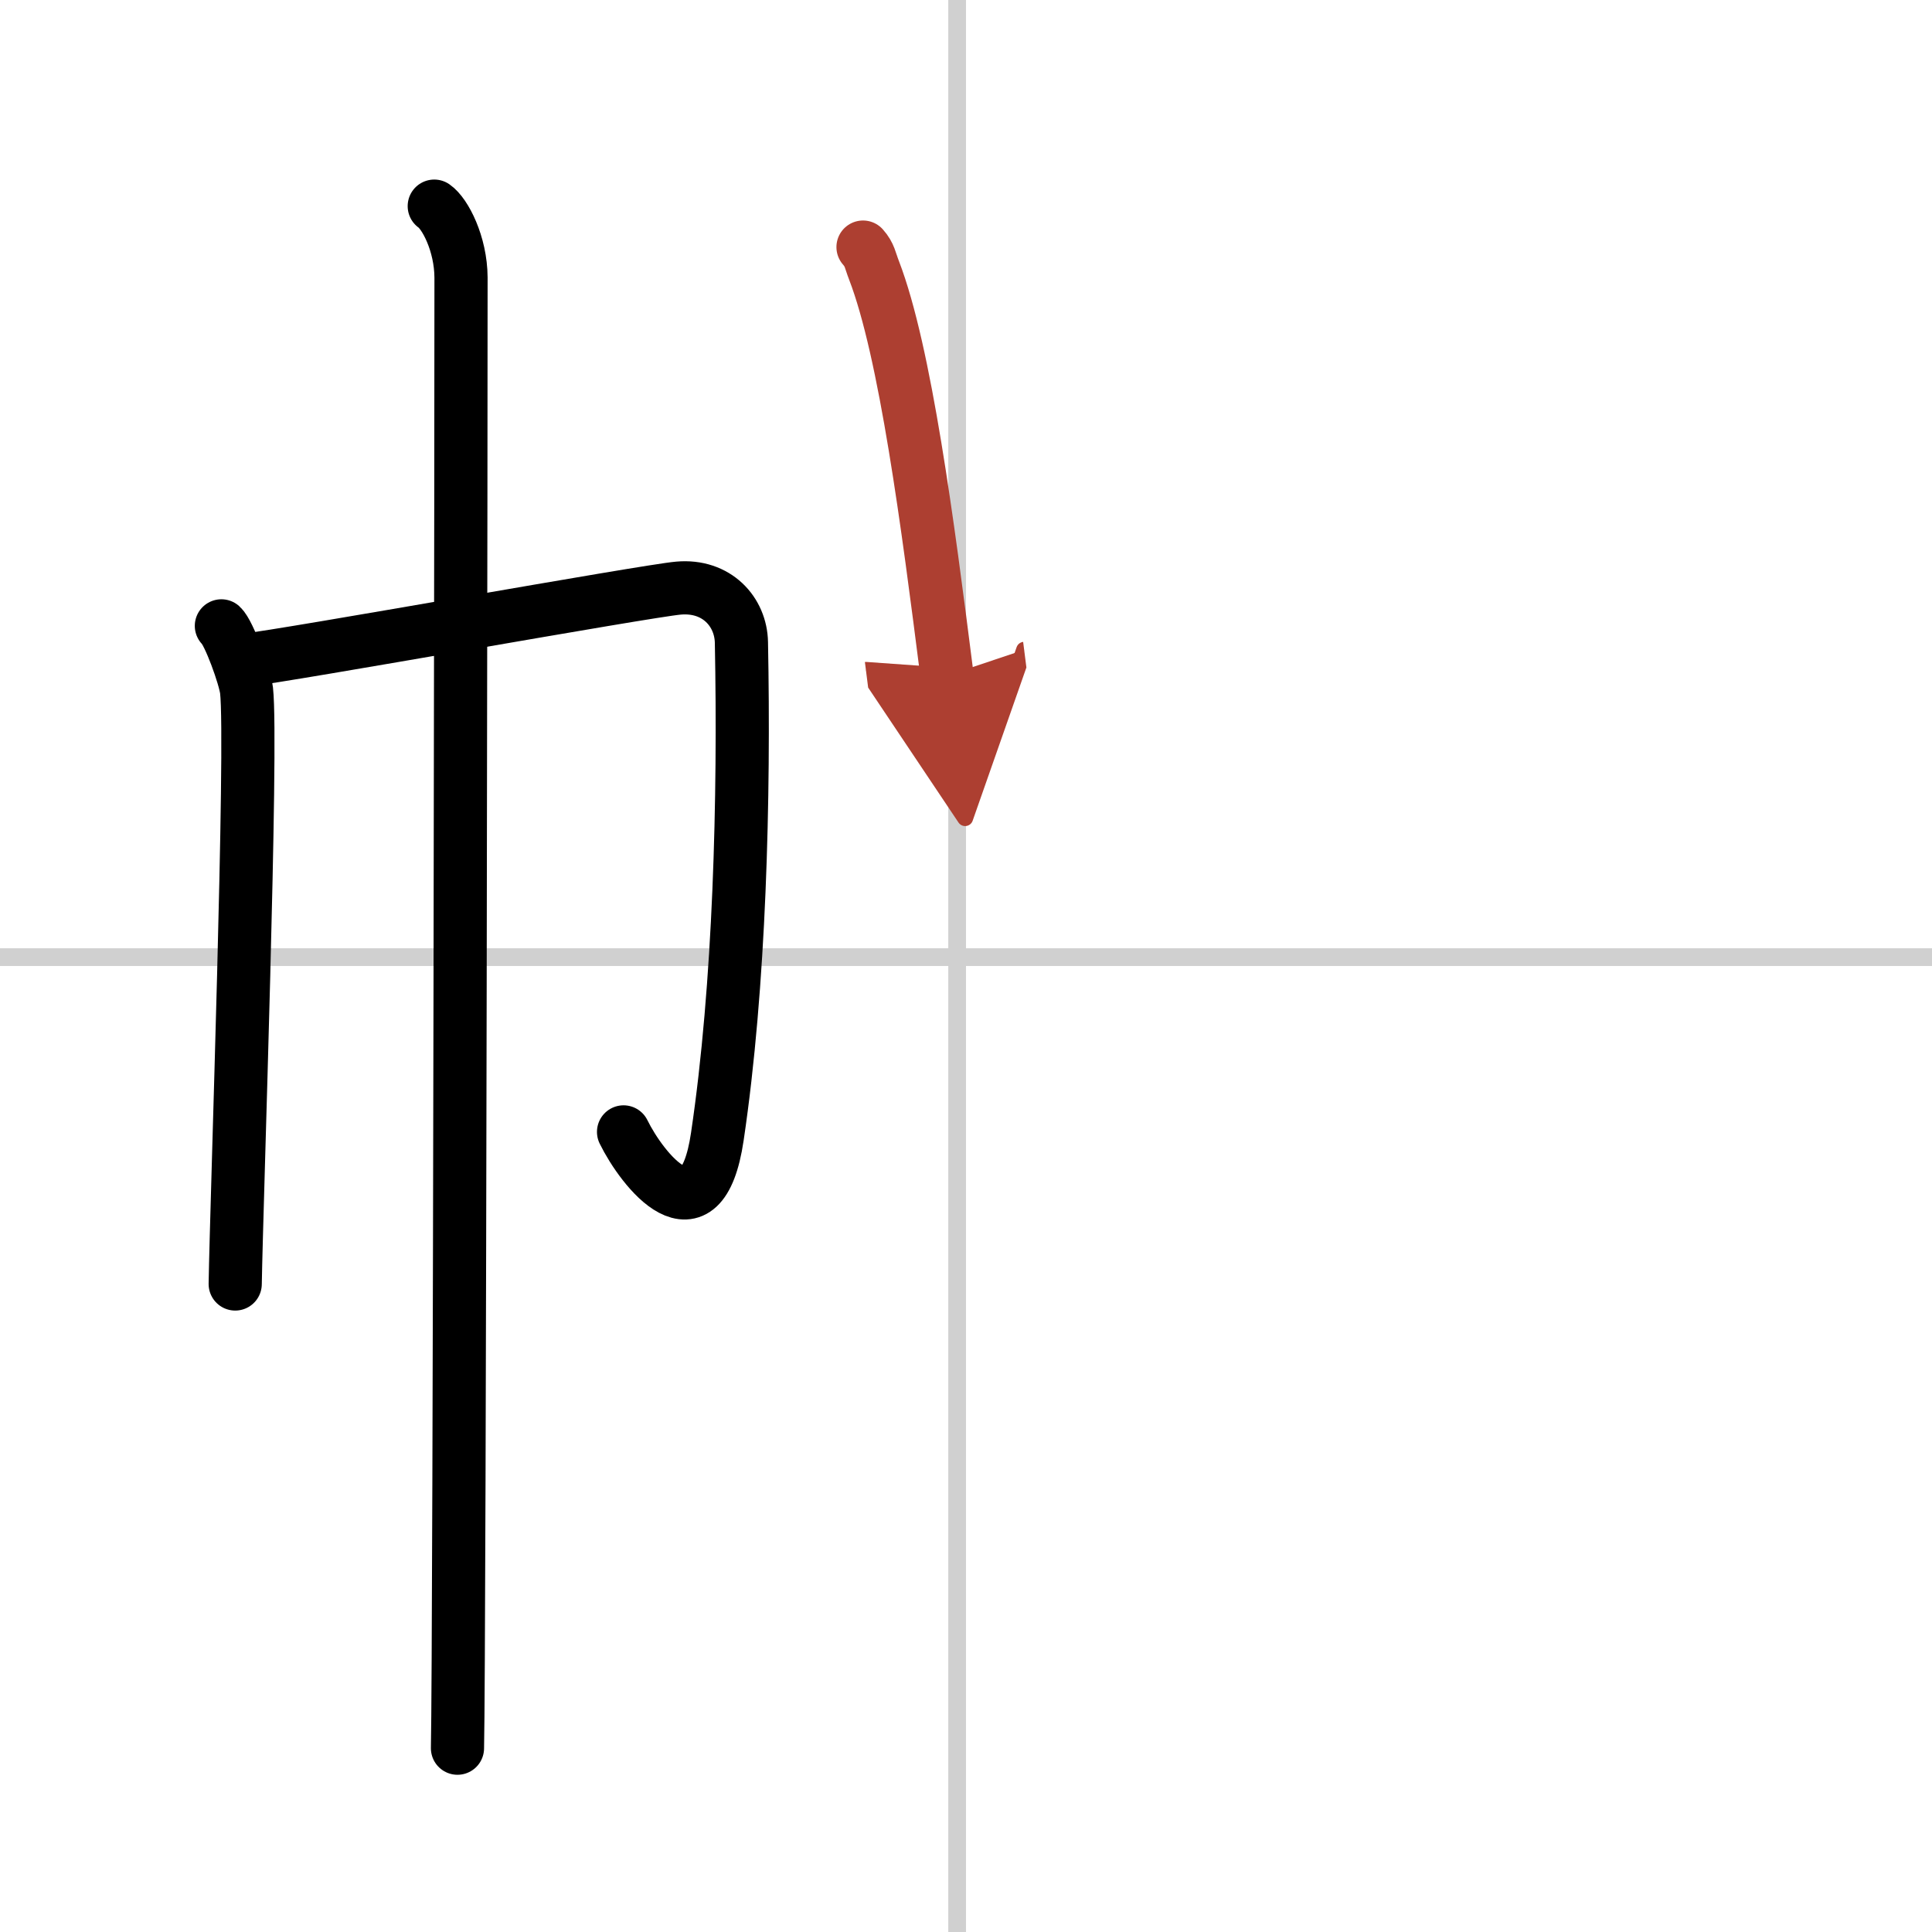 <svg width="400" height="400" viewBox="0 0 109 109" xmlns="http://www.w3.org/2000/svg"><defs><marker id="a" markerWidth="4" orient="auto" refX="1" refY="5" viewBox="0 0 10 10"><polyline points="0 0 10 5 0 10 1 5" fill="#ad3f31" stroke="#ad3f31"/></marker></defs><g fill="none" stroke="#000" stroke-linecap="round" stroke-linejoin="round" stroke-width="3"><rect width="100%" height="100%" fill="#fff" stroke="#fff"/><line x1="54" x2="54" y2="109" stroke="#d0d0d0" stroke-width="1"/><line x2="109" y1="54" y2="54" stroke="#d0d0d0" stroke-width="1"/><path d="m12.49 35.31c0.43 0.39 1.33 2.88 1.42 3.65 0.34 3.04-0.56 28.67-0.64 33.48"/><path d="M13.79,37.25c2.47-0.27,22.65-3.91,24.49-4.07c2.16-0.19,3.52,1.34,3.55,3.07C42,45,41.74,55.59,40.47,64.13c-0.91,6.14-4.25,1.85-5.29-0.27"/><path d="m24.5 11.63c0.61 0.42 1.5 2.12 1.51 4.03 0.01 0.86-0.08 77.66-0.2 82.97"/><path d="m48.69 13.94c0.39 0.44 0.4 0.75 0.62 1.31 1.77 4.6 3.03 14.29 4.12 22.87" marker-end="url(#a)" stroke="#ad3f31"/></g></svg>
